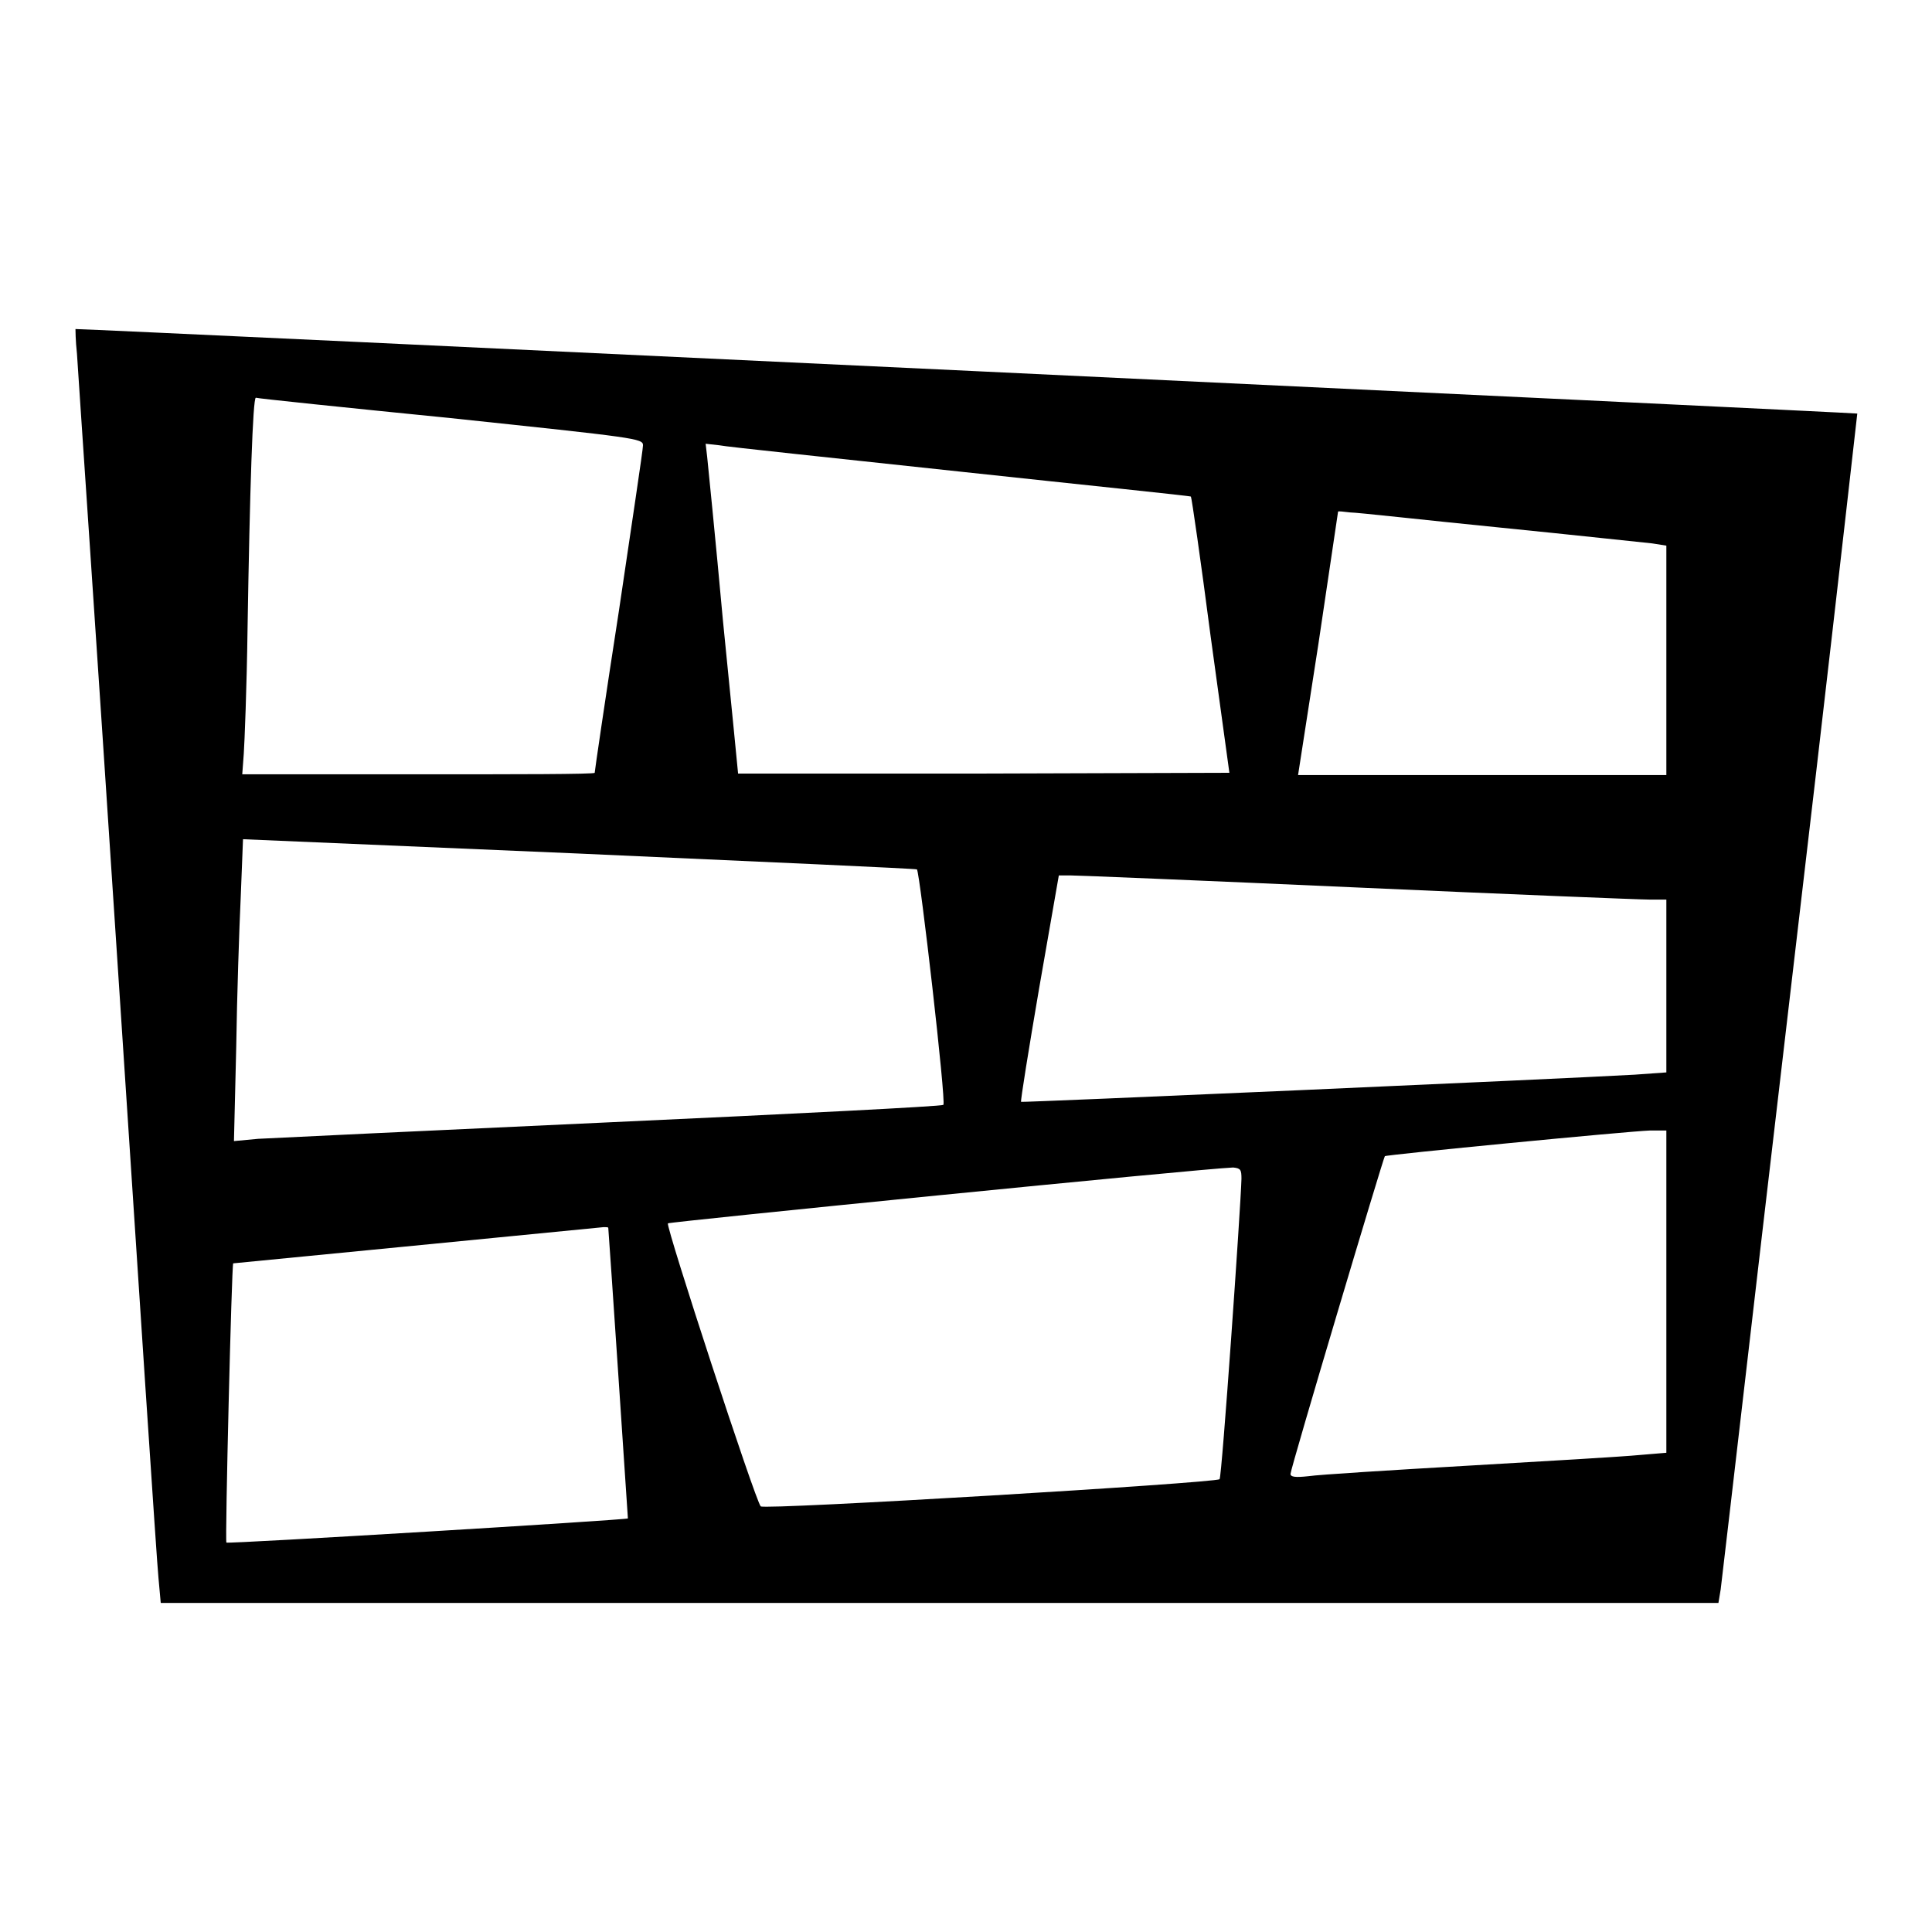 <?xml version="1.0" encoding="utf-8"?>
<!-- Svg Vector Icons : http://www.onlinewebfonts.com/icon -->
<!DOCTYPE svg PUBLIC "-//W3C//DTD SVG 1.1//EN" "http://www.w3.org/Graphics/SVG/1.1/DTD/svg11.dtd">
<svg version="1.1" xmlns="http://www.w3.org/2000/svg" xmlns:xlink="http://www.w3.org/1999/xlink" x="0px" y="0px" viewBox="0 0 256 256" enable-background="new 0 0 256 256" xml:space="preserve">
<g><g><g><path fill="#000000" d="M10.2,46.9c0.1,1.8,2.6,38.3,5.4,81.1c2.8,42.8,5.2,79.3,5.4,81.1l0.3,3.3h103.2h103.2l0.3-1.8c0.1-0.9,1.8-15.2,3.7-31.7c1.9-16.5,6-51.2,9-77c3-25.8,5.4-47.1,5.4-47.1C245.9,54.7,12.5,43.6,10,43.6C10,43.6,10,45.1,10.2,46.9z M59.7,55.4C84.3,58,85.2,58.1,85.2,59c0,0.6-1.5,10.5-3.2,22c-1.8,11.6-3.2,21.2-3.2,21.4s-10.5,0.2-23.3,0.2H32.1l0.2-2.7c0.1-1.4,0.4-8.9,0.5-16.5c0.3-18.5,0.7-30.7,1.1-30.7C34.1,52.8,45.7,54,59.7,55.4z M127.3,62.5c16.7,1.8,30.4,3.2,30.5,3.3s1.3,8.4,2.6,18.4l2.5,18.2l-32.5,0.1c-17.9,0-32.5,0-32.6,0c0-0.1-0.9-9.2-2-20.2c-1-11-2-20.8-2.1-21.8l-0.2-1.7l1.8,0.2C96.2,59.2,110.6,60.7,127.3,62.5z M198.7,69.9c10,1,19.1,2,20.2,2.1l1.9,0.3v15.2v15.2h-24.4h-24.4l2.7-17.4c1.4-9.5,2.6-17.4,2.6-17.5c0-0.1,0.7,0,1.6,0.1C179.8,67.9,188.7,68.9,198.7,69.9z M121.5,115.2c0.4,0.5,3.9,30.9,3.5,31.2c-0.2,0.2-20,1.2-44,2.3c-24,1.1-45,2.1-46.8,2.2l-3.2,0.3l0.3-12.4c0.1-6.8,0.4-15.8,0.6-20l0.3-7.6l44.5,1.9C101.2,114.2,121.4,115.1,121.5,115.2z M179.9,117.6c20.1,0.9,37.4,1.6,38.7,1.6h2.2v11.4v11.5l-4.2,0.3c-10.6,0.6-81.1,3.7-81.3,3.6c-0.1-0.1,1-6.9,2.4-15.1l2.6-14.9h1.6C142.8,116,159.9,116.7,179.9,117.6z M220.8,171.1v21.4l-3.6,0.3c-2,0.2-12.1,0.8-22.5,1.4c-10.4,0.6-20,1.2-21.3,1.4c-1.8,0.2-2.4,0.1-2.4-0.3c0-0.7,12.3-41.9,12.5-42.1c0.2-0.2,32.2-3.3,35.1-3.4l2.2,0L220.8,171.1L220.8,171.1z M164.5,156.2c-0.1,3.8-2.6,39.6-2.9,39.8c-0.5,0.5-60.4,4.1-60.8,3.6c-0.7-0.7-12.6-37.1-12.3-37.5c0.2-0.2,70.1-7.2,74.9-7.4C164.4,154.8,164.5,155,164.5,156.2z M80.6,162.7c0.1,1,2.6,38.4,2.6,38.5c-0.2,0.2-53,3.4-53.2,3.2c-0.2-0.2,0.7-36.9,0.9-37c0,0,44.1-4.3,49.1-4.8C80.3,162.6,80.6,162.6,80.6,162.7z"/></g></g></g>
</svg>